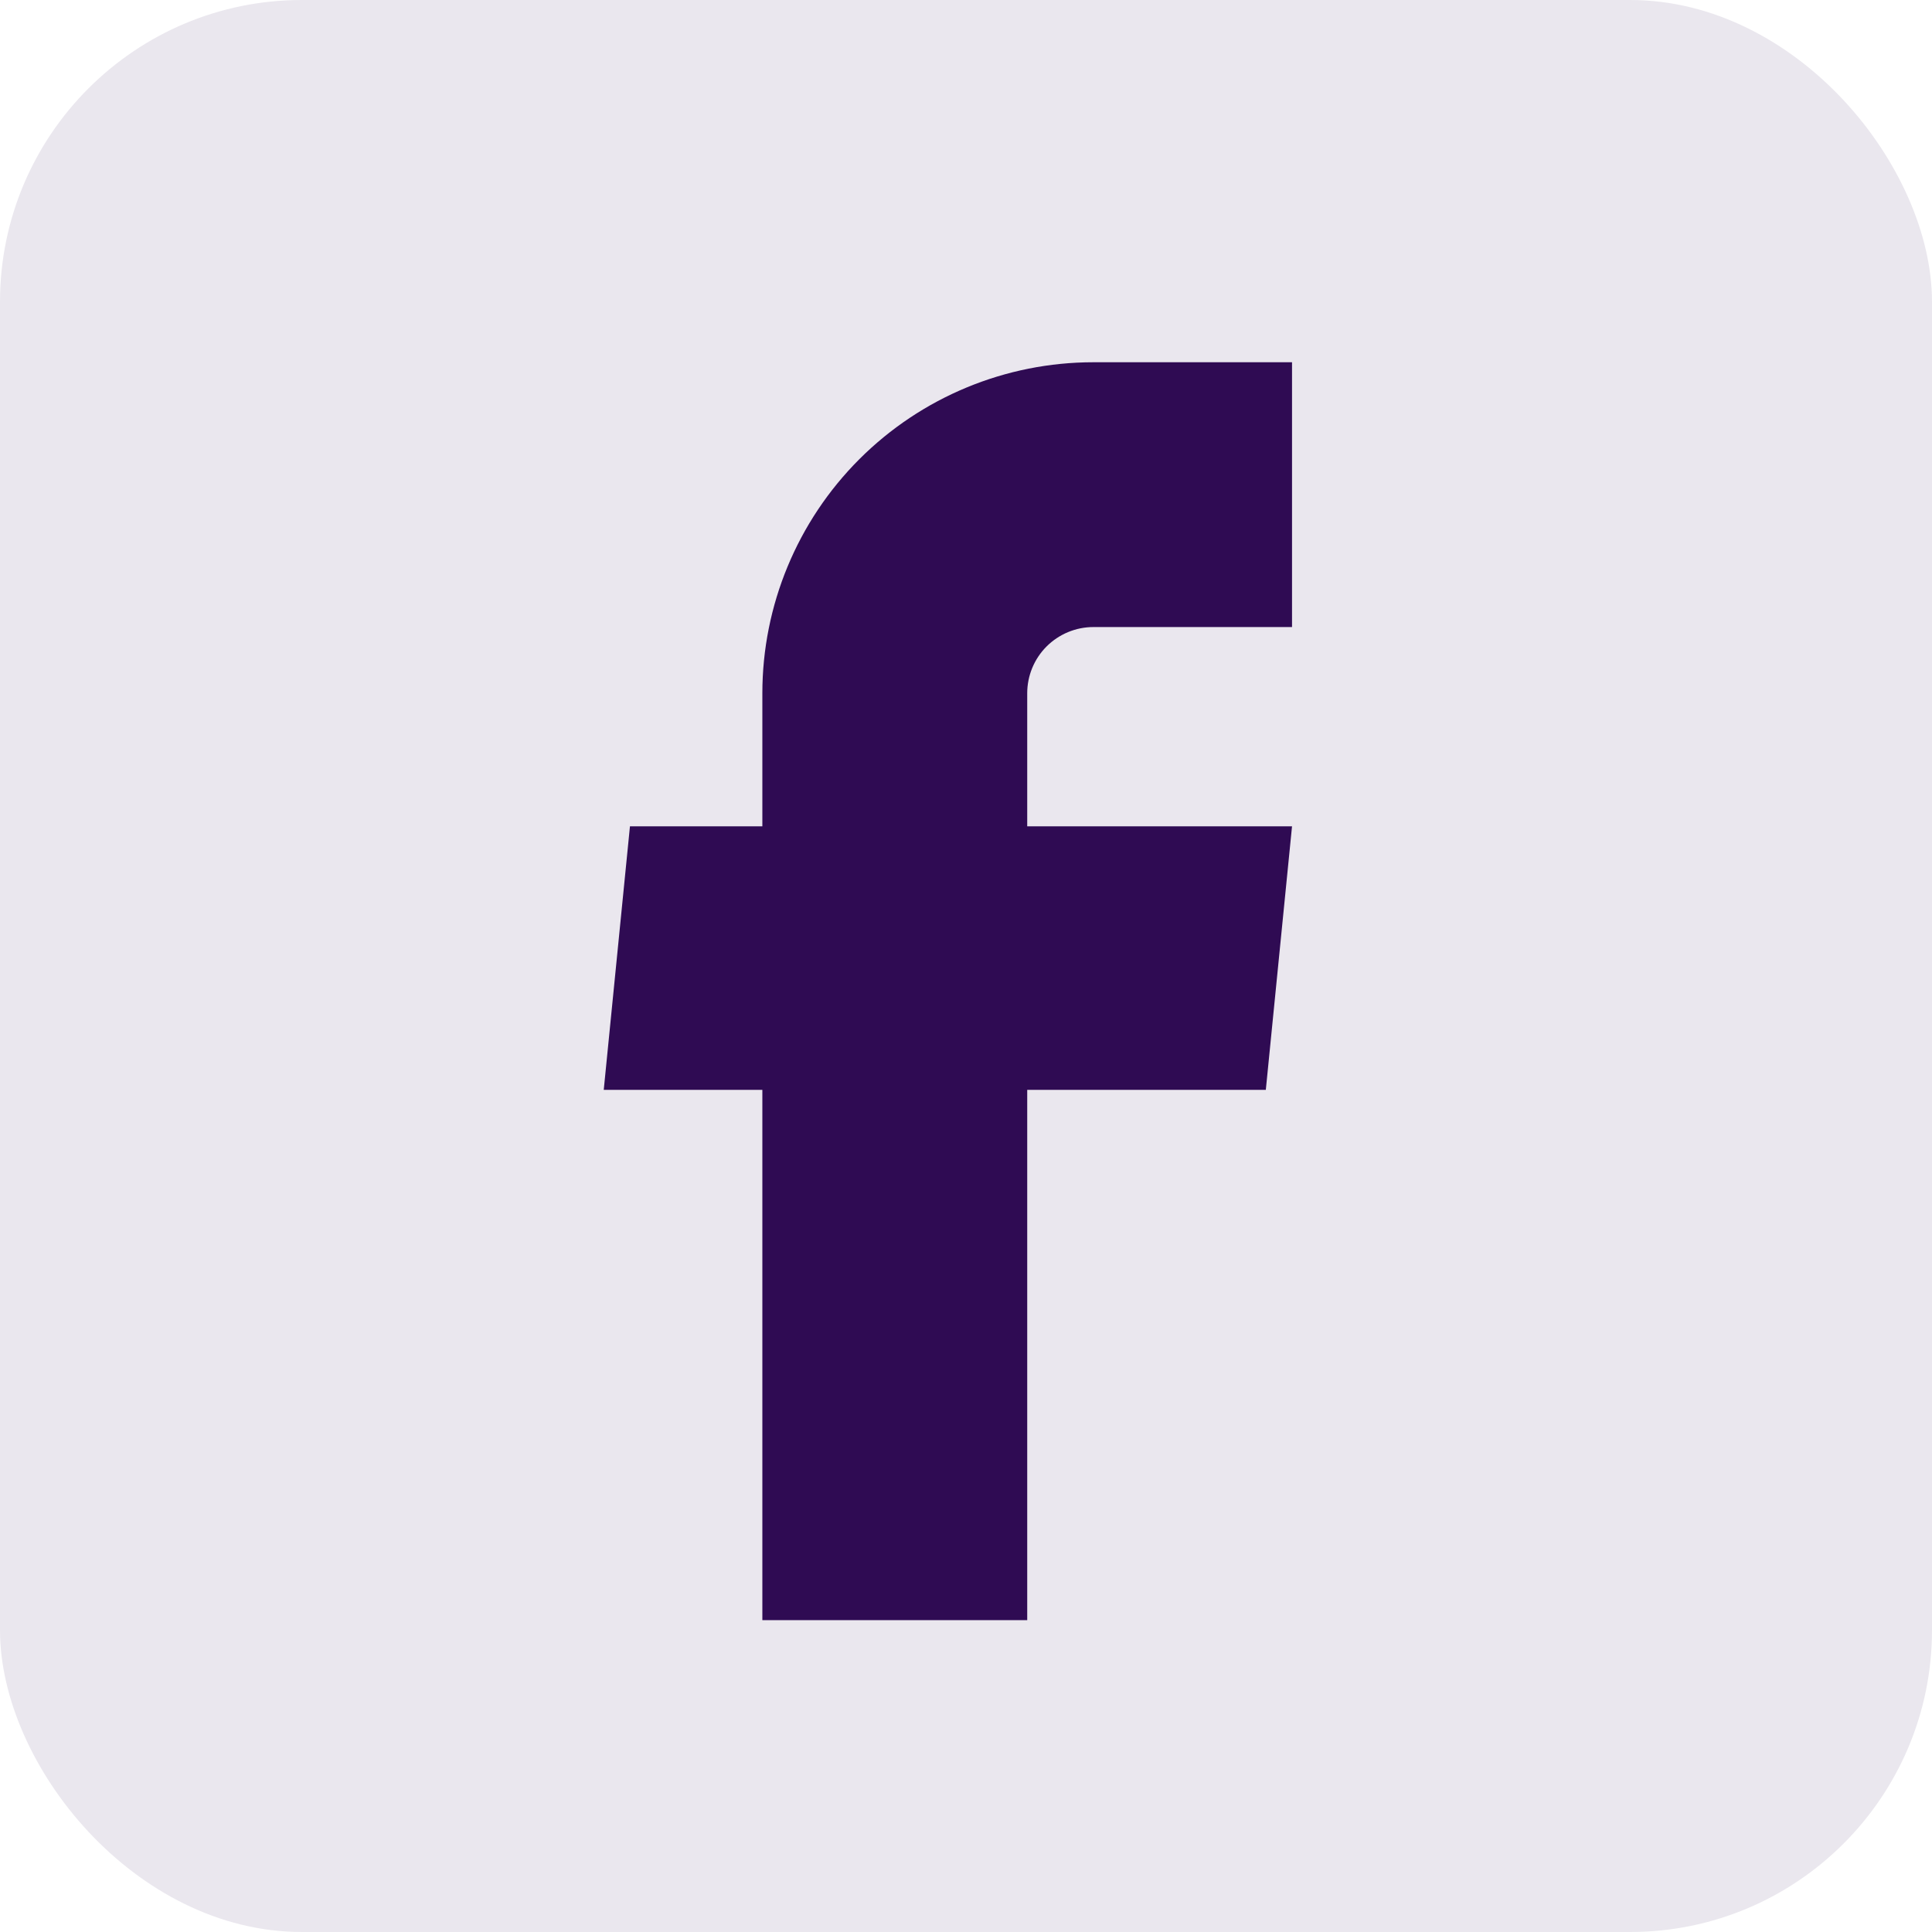 <svg xmlns="http://www.w3.org/2000/svg" width="32" height="32" viewBox="0 0 32 32" fill="none"><rect width="32" height="32" rx="5" fill="#EAE7EE"></rect><path d="M12.627 26.835H17.014V18.051H20.966L21.4 13.687H17.014V11.483C17.014 11.192 17.129 10.913 17.335 10.707C17.541 10.502 17.819 10.386 18.11 10.386H21.4V6H18.11C16.656 6 15.261 6.578 14.233 7.606C13.205 8.634 12.627 10.029 12.627 11.483V13.687H10.434L10 18.051H12.627V26.835Z" fill="#2F0B53"></path></svg>